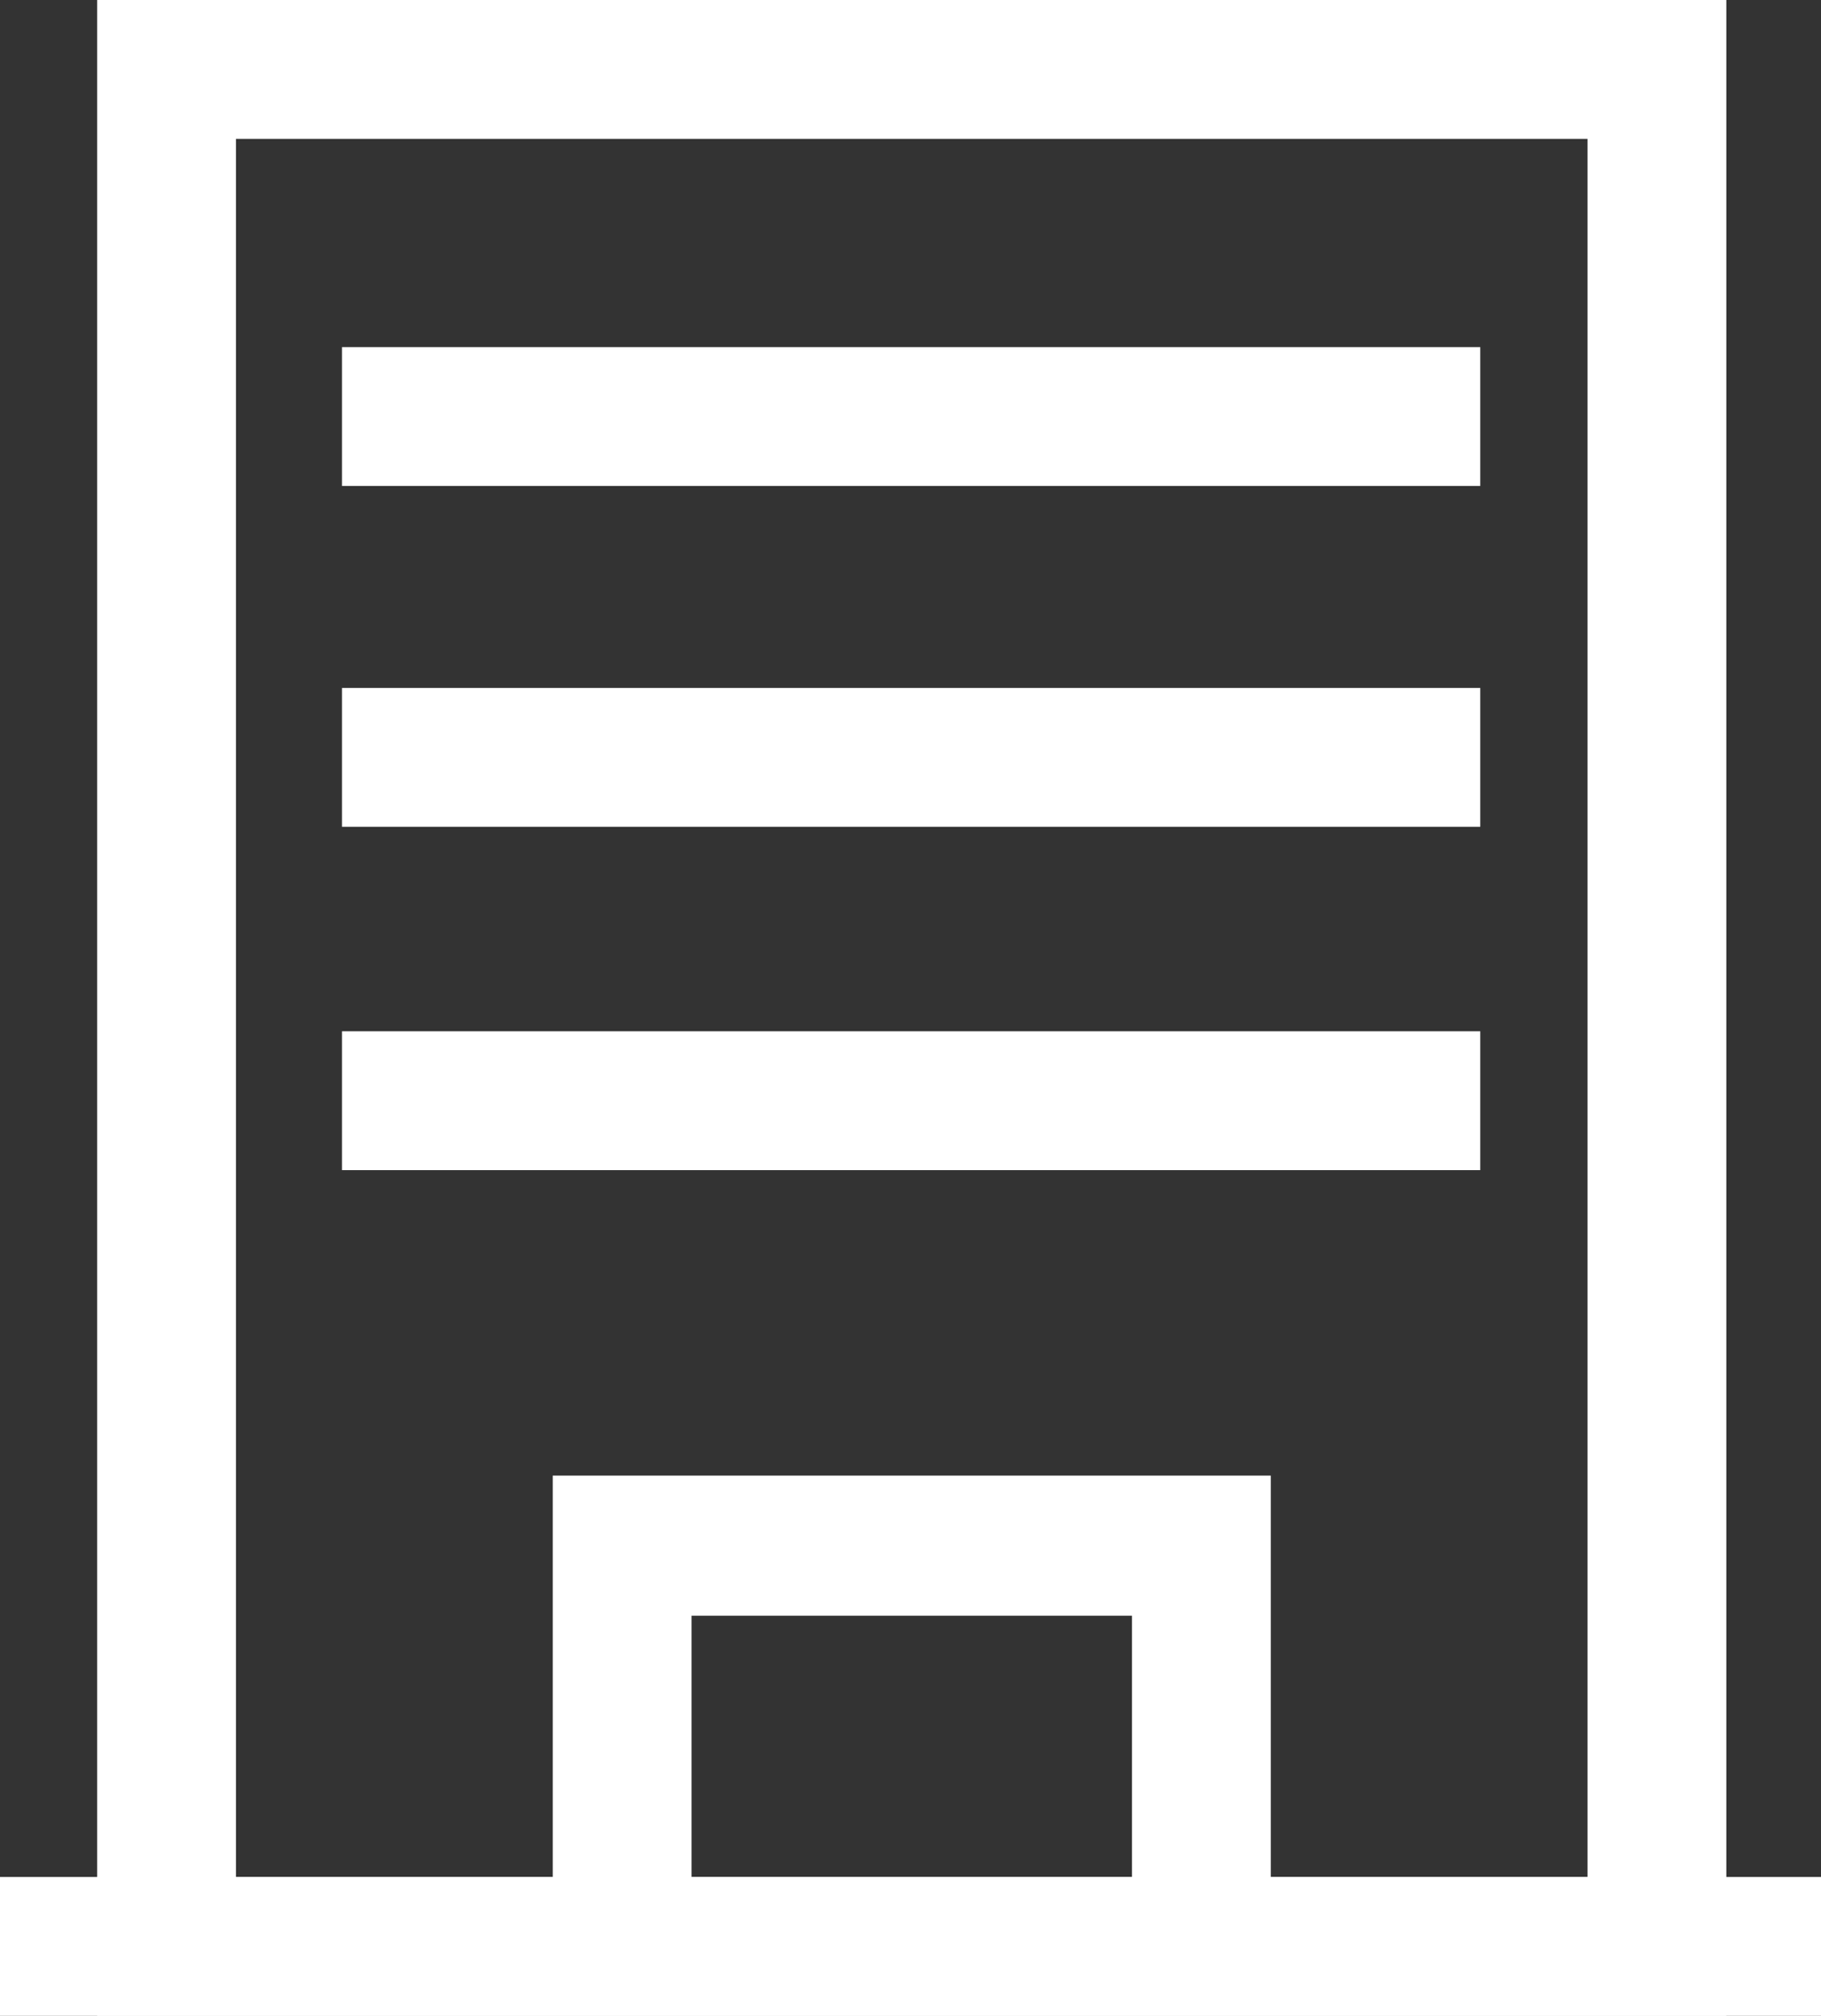 <svg xmlns="http://www.w3.org/2000/svg" width="14.43" height="15.97" viewBox="0 0 14.43 15.97">
  <rect x="0" y="0" width="14.43" height="15.97" fill="#333333" stroke="none"/>
  <g id="lenovo-office-pure-white" transform="translate(-0.78 -0.03)">
    <path id="Trazado_39461" data-name="Trazado 39461" d="M14.46,16H1.55V.03H14.46ZM2.65,14.9H13.36V1.13H2.65V14.9Z" fill="#fff"/>
    <path id="Trazado_39462" data-name="Trazado 39462" d="M10.85,15.99H5.16V11.72h5.69ZM6.26,14.9H9.75V12.83H6.26Z" fill="#fff"/>
    <rect id="Rectángulo_12696" data-name="Rectángulo 12696" width="14.43" height="1.1" transform="translate(0.78 14.9)" fill="#fff"/>
    <rect id="Rectángulo_12697" data-name="Rectángulo 12697" width="9.02" height="1.1" transform="translate(3.49 2.78)" fill="#fff"/>
    <rect id="Rectángulo_12698" data-name="Rectángulo 12698" width="9.02" height="1.1" transform="translate(3.49 5.48)" fill="#fff"/>
    <rect id="Rectángulo_12699" data-name="Rectángulo 12699" width="9.02" height="1.1" transform="translate(3.49 8.2)" fill="#fff"/>
  </g>
</svg>
